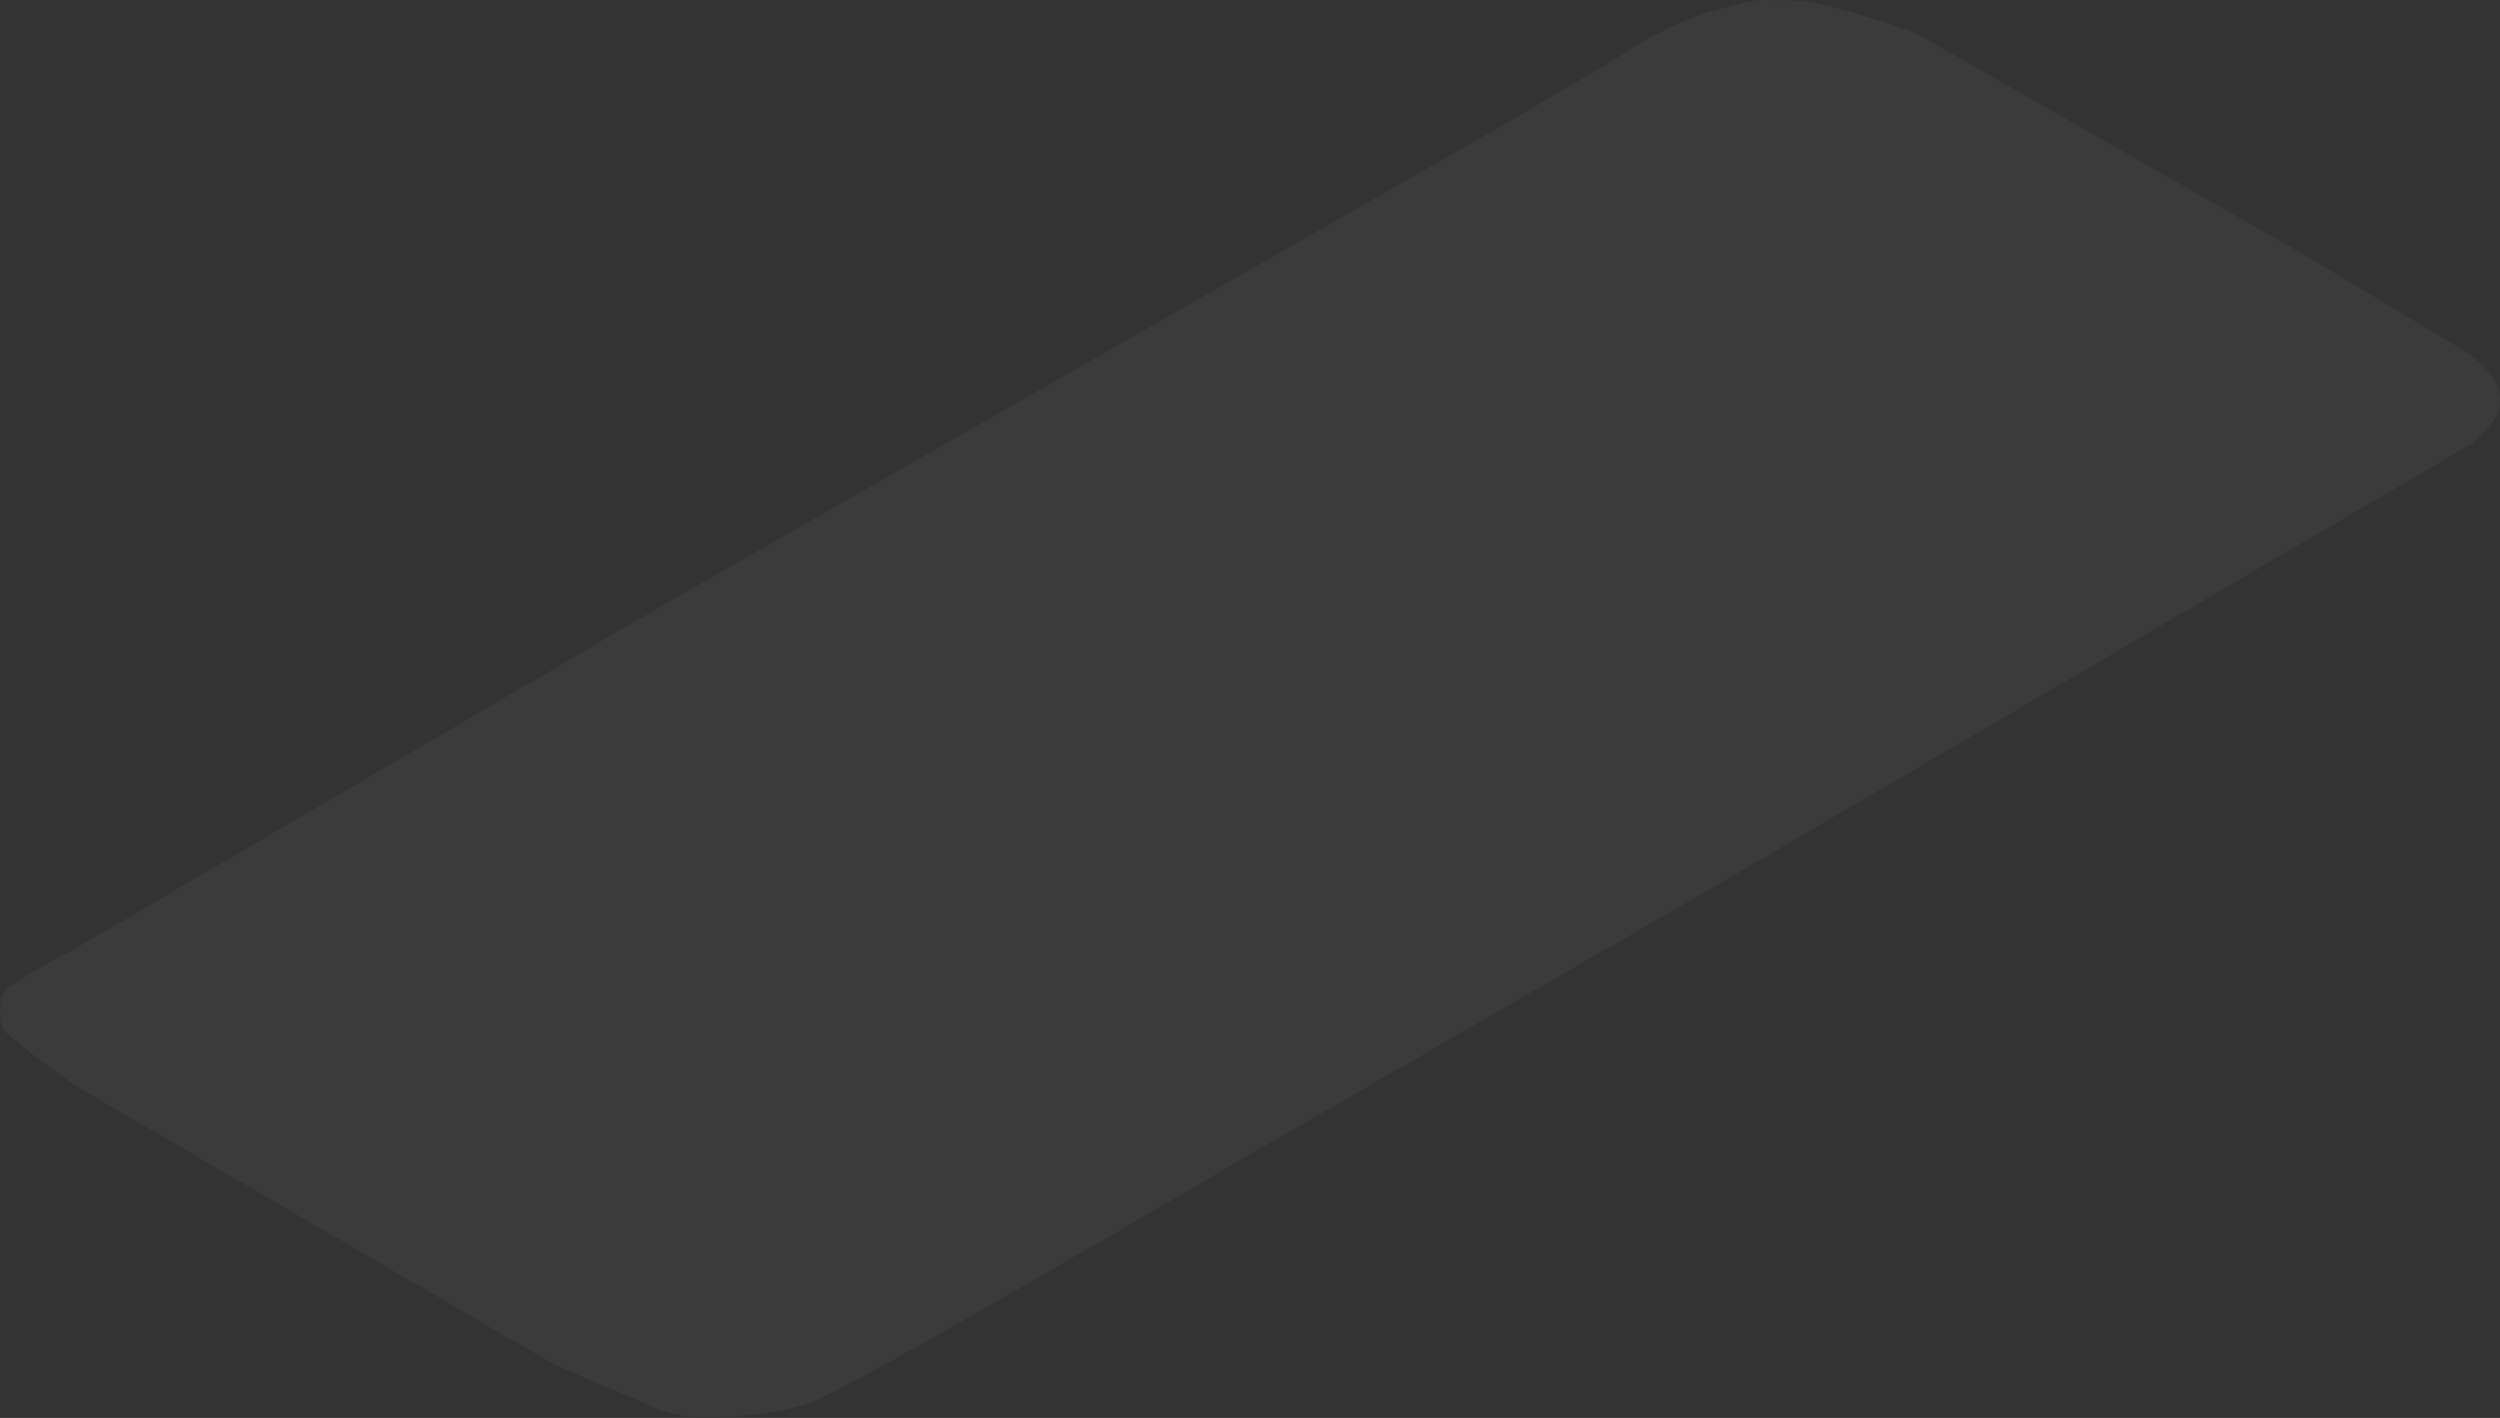 <?xml version="1.0" encoding="UTF-8"?> <svg xmlns="http://www.w3.org/2000/svg" width="908" height="515" viewBox="0 0 908 515" fill="none"><rect x="0" y="0" width="908" height="515" fill="#333333" stroke="none"/> <path d="M295.598 508.935C280.798 514.935 260.265 514.935 250.098 514.435C247.098 514.287 239.598 512.458 233.598 509.458C227.35 506.334 208.265 499.101 200.098 494.935C144.931 462.768 33.698 397.935 30.098 395.935C25.598 393.435 5.598 378.435 2.598 375.435C-0.402 372.435 -0.402 367.435 0.598 361.935C1.344 357.83 19.098 348.935 27.598 344.435L56.598 327.435L243.098 218.435L544.098 46.435C556.598 39.268 583.698 23.535 592.098 17.935C600.498 12.335 613.265 6.601 618.598 4.935C621.098 4.153 636.5 0 639 0C641 3.21865e-06 651.985 0.01 655.598 0.435C664.098 1.435 686.431 8.435 696.598 12.435L837.598 92.935C853.598 102.601 887.298 122.935 894.098 126.935C902.598 131.935 906.098 137.935 907.098 139.935C908.098 141.935 908.098 146.435 907.598 149.435C907.198 151.835 901.098 158.101 898.098 160.935L627.098 319.435L441.598 426.435C399.098 451.435 310.398 502.935 295.598 508.935Z" fill="white" fill-opacity="0.04"></path> </svg> 